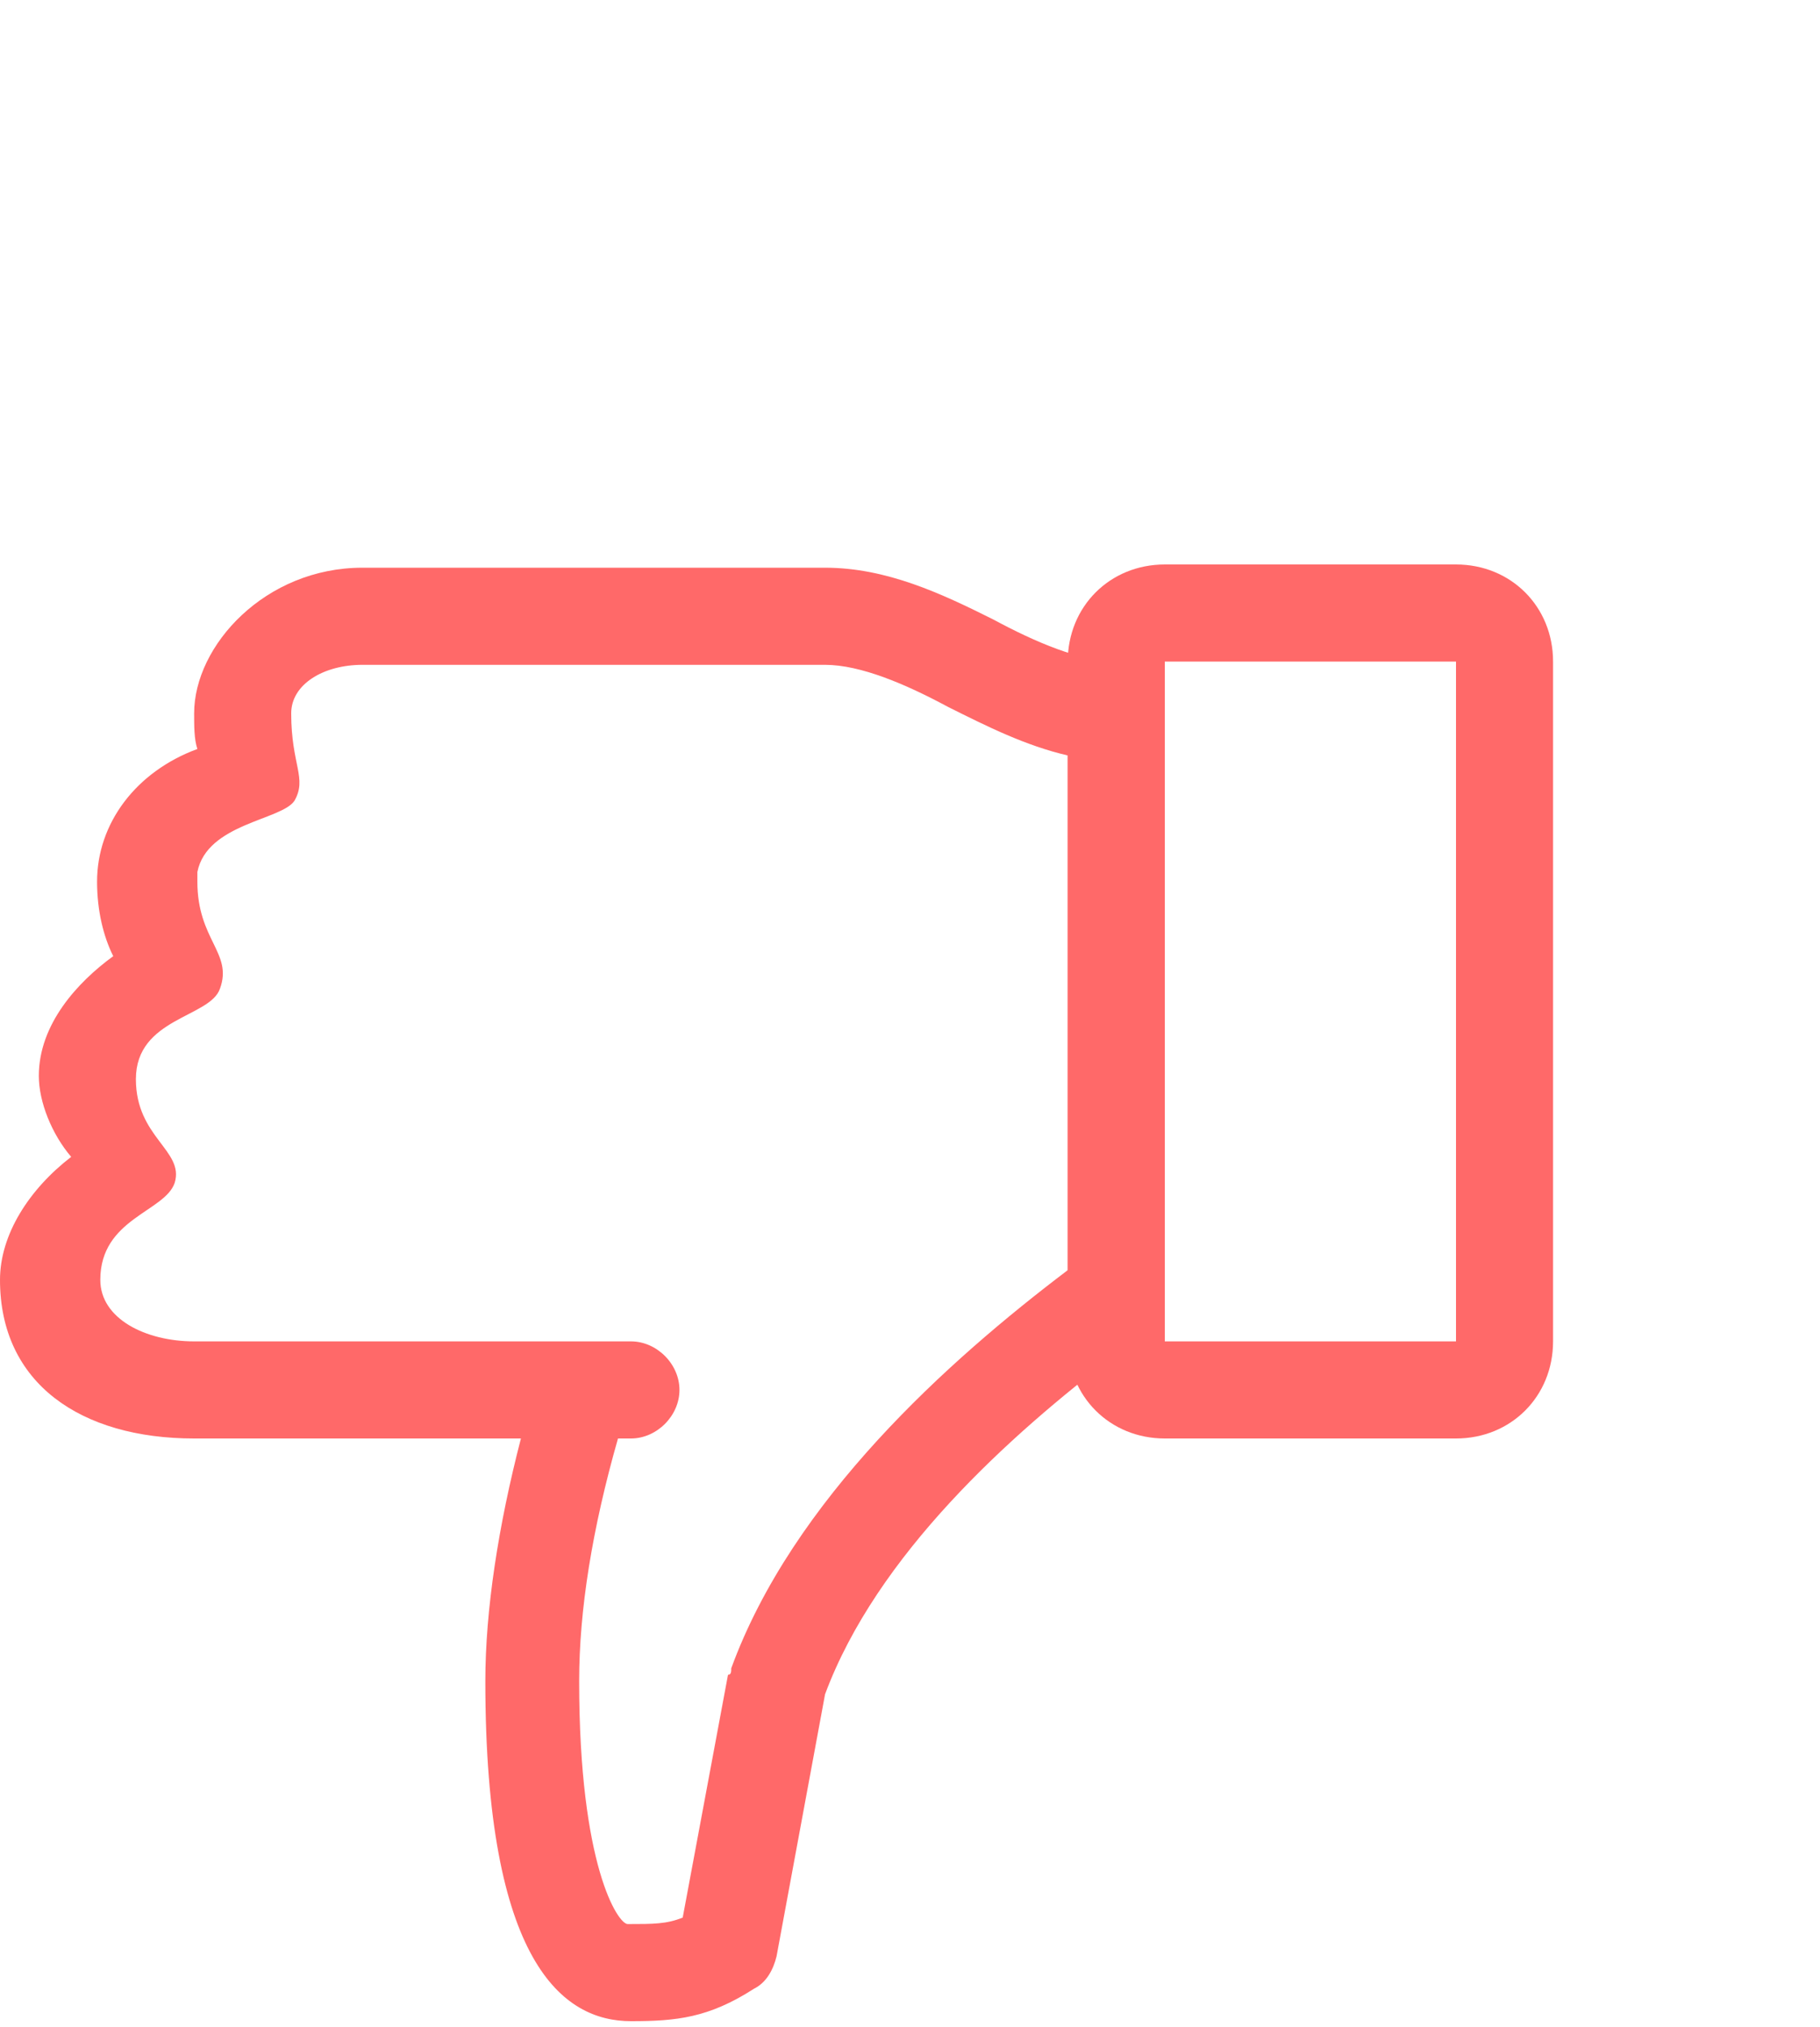 <?xml version="1.0" encoding="UTF-8"?> <svg xmlns="http://www.w3.org/2000/svg" width="150" height="167" viewBox="0 0 150 167" fill="none"> <path d="M-2.74181e-06 105.433C-2.74181e-06 113.967 6.667 118.5 16 118.5H42.933C41.067 125.7 40 132.633 40 138.5C40 161.7 46.4 166.5 52 166.5C55.733 166.5 58.4 166.233 62.133 163.833C63.2 163.3 63.733 162.233 64 161.167L68 139.567C72.267 128.1 83.2 118.233 92 111.567V54.5C89.067 54.5 85.333 52.9 81.867 51.033C77.6 48.9 73.067 46.767 68 46.767H29.867C21.867 46.767 16 53.167 16 58.767C16 59.833 16 60.9 16.267 61.7C11.2 63.567 8 67.833 8 72.633C8 75.033 8.533 77.167 9.333 78.767C6.4 80.9 3.2 84.367 3.2 88.633C3.2 90.767 4.267 93.433 5.867 95.3C2.4 97.967 -2.74181e-06 101.7 -2.74181e-06 105.433ZM8.267 105.433C8.267 100.367 13.6 99.833 14.4 97.433C15.2 94.767 11.2 93.7 11.2 88.9C11.2 83.833 17.333 83.833 18.133 81.433C19.2 78.5 16.267 77.433 16.267 72.633C16.267 72.367 16.267 72.1 16.267 71.833C17.067 67.833 23.2 67.567 24.267 65.967C25.333 64.1 24 63.033 24 58.767C24 56.367 26.667 54.767 29.867 54.767H68C70.933 54.767 74.667 56.367 78.133 58.233C81.333 59.833 84.533 61.433 88 62.233V104.633C78.133 112.1 65.333 123.567 60.267 137.433C60.267 137.7 60.267 137.967 60 137.967L56.267 157.967C54.933 158.5 53.867 158.5 51.733 158.5C50.933 158.5 47.733 153.7 47.733 138.5C47.733 132.633 48.8 125.967 50.933 118.5H52C54.133 118.5 56 116.633 56 114.5C56 112.367 54.133 110.5 52 110.5H16C12 110.5 8.267 108.633 8.267 105.433Z" fill="#FF6969"></path> <path d="M96 46.5H120C124.533 46.5 128 49.967 128 54.5V110.5C128 115.033 124.533 118.5 120 118.5H96C91.467 118.5 88 115.033 88 110.5V54.5C88 49.967 91.467 46.5 96 46.5ZM120 110.5V54.5H96V110.5H120Z" fill="#FF6969"></path> </svg> 